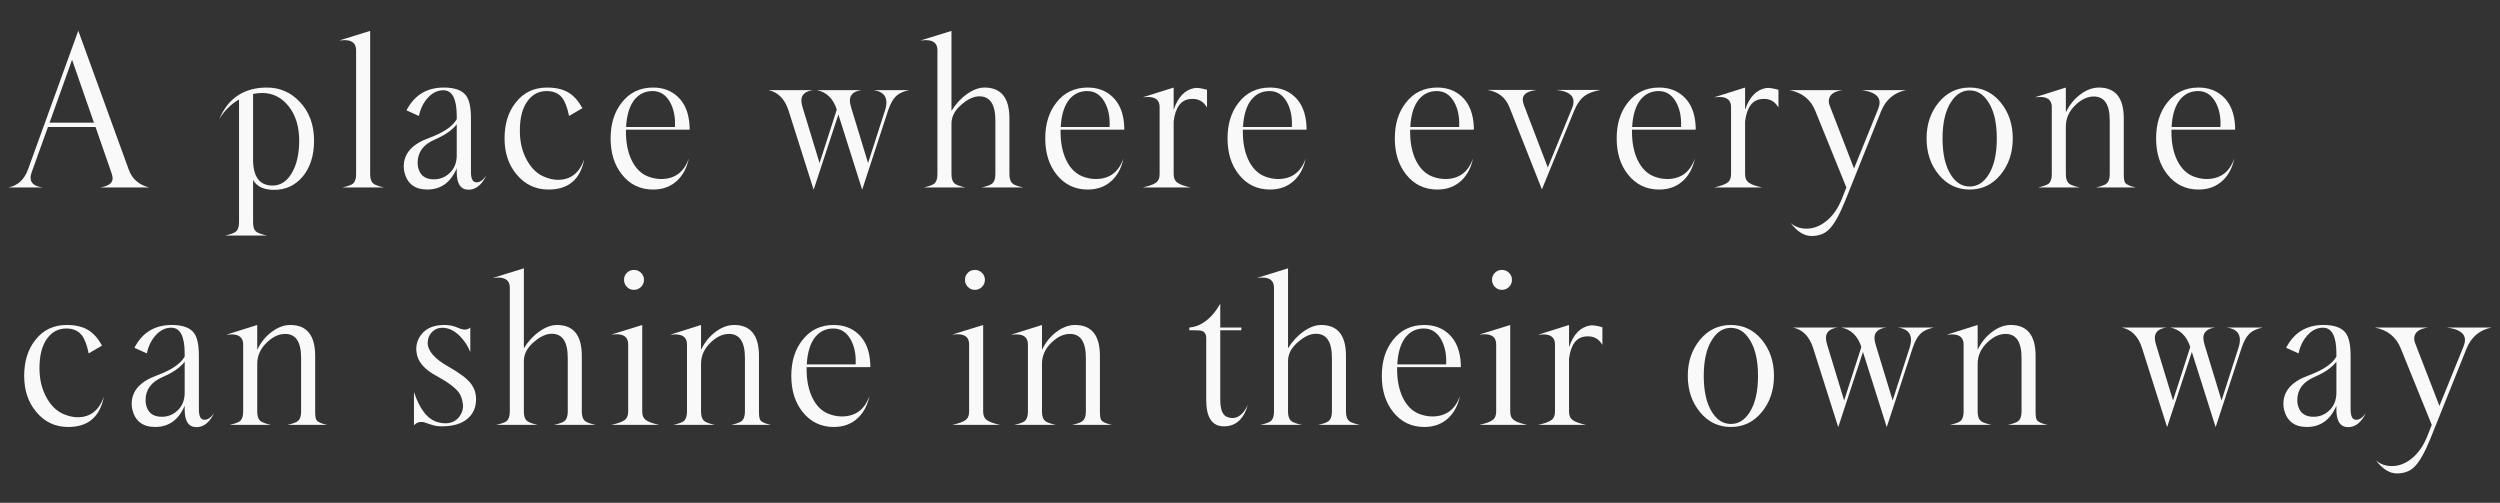 <?xml version="1.0" encoding="UTF-8"?>
<svg width="895px" height="180px" viewBox="0 0 895 180" version="1.1" xmlns="http://www.w3.org/2000/svg" xmlns:xlink="http://www.w3.org/1999/xlink">
    <rect x="0" y="0" width="895" height="180" fill="#333333" stroke="none"/>
    <title>slide_copy</title>
    <g id="Page-1" stroke="none" stroke-width="1" fill="none" fill-rule="evenodd">
        <g id="A-place-where-everyo" transform="translate(3, 11)" fill="#F9F9F9" fill-rule="nonzero">
            <path d="M50.4,56.114 L32.8,56.114 C35.81,55.657 37.314,54.571 37.314,52.857 C37.314,52.362 37.2,51.771 36.971,51.086 L31.2,34.457 L14.171,34.457 L8.457,50.343 C8.114,51.219 7.943,51.981 7.943,52.629 C7.943,54.61 9.429,55.771 12.4,56.114 L0,56.114 C3.352,55.467 5.695,53.314 7.029,49.657 L25.029,-5.68434189e-14 L43.086,49.714 C44.305,53.067 46.743,55.2 50.4,56.114 Z M30.629,32.914 L22.8,10.4 L14.743,32.914 L30.629,32.914 Z" id="Shape"></path>
            <path d="M109.429,39.371 C109.429,44.743 108.038,49.067 105.257,52.343 C102.59,55.429 99.219,56.971 95.143,56.971 C91.448,56.971 88.933,55.79 87.6,53.429 L87.6,68.629 C87.6,70.267 88,71.39 88.8,72 C89.41,72.457 90.667,72.895 92.571,73.314 L77.6,73.314 C79.505,72.895 80.743,72.457 81.314,72 C82.152,71.39 82.571,70.267 82.571,68.629 L82.571,24.629 C79.676,26.267 77.314,28.61 75.486,31.657 C78.686,24.114 84.381,20.343 92.571,20.343 C97.143,20.343 101.029,22.019 104.229,25.371 C107.695,28.952 109.429,33.619 109.429,39.371 Z M104.114,39.371 C104.114,34.343 102.857,30.238 100.343,27.057 C97.829,23.876 94.648,22.286 90.8,22.286 C89.81,22.286 88.743,22.4 87.6,22.629 L87.6,46.057 C87.6,52.305 89.924,55.429 94.571,55.429 C97.429,55.429 99.733,53.924 101.486,50.914 C103.238,47.905 104.114,44.057 104.114,39.371 Z" id="Shape"></path>
            <path d="M134.486,56.114 L119.571,56.114 C121.438,55.695 122.676,55.257 123.286,54.8 C124.086,54.152 124.486,53.029 124.486,51.429 L124.486,6.971 C124.486,4.571 123.095,3.371 120.314,3.371 C119.743,3.371 119.114,3.41 118.429,3.486 L129.514,0.057 L129.514,51.429 C129.514,53.029 129.933,54.152 130.771,54.8 C131.381,55.257 132.619,55.695 134.486,56.114 Z" id="Path"></path>
            <path d="M171.086,51.829 C169.448,55.219 167.333,56.914 164.743,56.914 C161.924,56.914 160.514,54.819 160.514,50.629 L160.514,49.257 C158.343,54.324 154.819,56.857 149.943,56.857 C145.524,56.857 142.8,54.781 141.771,50.629 C141.619,49.981 141.543,49.295 141.543,48.571 C141.543,43.962 144.552,40.571 150.571,38.4 C155.752,36.495 159.067,34.248 160.514,31.657 L160.514,30.571 C160.514,24.4 158.914,21.314 155.714,21.314 C153.657,21.314 151.819,22.2 150.2,23.971 C148.581,25.743 147.505,27.924 146.971,30.514 L142.514,28.514 C145.333,23.067 149.79,20.343 155.886,20.343 C159.81,20.343 162.476,21.314 163.886,23.257 C165.029,24.819 165.6,27.524 165.6,31.371 L165.6,50.514 C165.6,52.8 166.133,54.038 167.2,54.229 C168.495,54.495 169.79,53.695 171.086,51.829 Z M160.514,44.571 L160.514,33.486 C158.952,35.543 156.324,37.371 152.629,38.971 C148.552,40.724 146.514,43.486 146.514,47.257 C146.514,48.438 146.762,49.524 147.257,50.514 C148.171,52.305 149.867,53.2 152.343,53.2 C154.476,53.2 156.324,52.476 157.886,51.029 C159.638,49.429 160.514,47.276 160.514,44.571 Z" id="Shape"></path>
            <path d="M206.143,46.057 C204.733,53.257 200.486,56.857 193.4,56.857 C188.752,56.857 184.943,55.067 181.971,51.486 C179.076,48.057 177.629,43.752 177.629,38.571 C177.629,33.352 178.962,29.067 181.629,25.714 C184.41,22.133 188.143,20.343 192.829,20.343 C195.952,20.343 198.505,20.933 200.486,22.114 C202.352,23.219 204.029,25.086 205.514,27.714 L200.714,30.514 C200.105,27.467 199.267,25.276 198.2,23.943 C196.943,22.381 195.114,21.6 192.714,21.6 C189.933,21.6 187.686,22.743 185.971,25.029 C183.99,27.619 183.038,31.352 183.114,36.229 C183.152,40 183.99,43.371 185.629,46.343 C187.267,49.314 189.381,51.314 191.971,52.343 C193.648,53.029 195.248,53.371 196.771,53.371 C201.305,53.371 204.429,50.933 206.143,46.057 Z" id="Path"></path>
            <path d="M243.886,35.429 L221.086,35.429 C221.086,36.038 221.086,36.305 221.086,36.229 C221.086,40.114 221.752,43.467 223.086,46.286 C224.495,49.219 226.457,51.181 228.971,52.171 C230.571,52.781 232.133,53.086 233.657,53.086 C238.571,53.086 241.886,50.629 243.6,45.714 C242.914,48.99 241.562,51.6 239.543,53.543 C237.257,55.752 234.343,56.857 230.8,56.857 C226.229,56.857 222.514,55.067 219.657,51.486 C216.952,48.095 215.6,43.79 215.6,38.571 C215.6,33.352 216.933,29.067 219.6,25.714 C222.381,22.133 226.114,20.343 230.8,20.343 C234.305,20.343 237.219,21.41 239.543,23.543 C242.248,26.019 243.695,29.657 243.886,34.457 L243.886,34.457 L243.886,35.429 Z M238.629,34.457 C238.819,30.99 238.229,28.019 236.857,25.543 C235.371,22.914 233.295,21.6 230.629,21.6 C228.038,21.6 225.905,22.59 224.229,24.571 C222.4,26.819 221.371,30.114 221.143,34.457 L238.629,34.457 Z" id="Shape"></path>
            <path d="M322.514,21.257 C320.571,21.676 319.124,22.286 318.171,23.086 C316.876,24.152 315.81,25.943 314.971,28.457 L305.657,56.914 L297.143,30 L288.286,56.914 L279.314,28.629 C277.981,24.438 275.562,21.981 272.057,21.257 L288.114,21.257 C285.295,21.638 283.886,22.876 283.886,24.971 C283.886,25.695 284.038,26.533 284.343,27.486 L290.4,47.371 L296.571,28.229 C295.314,24.305 292.933,21.981 289.429,21.257 L305.486,21.257 C302.667,21.638 301.257,22.876 301.257,24.971 C301.257,25.695 301.41,26.533 301.714,27.486 L307.771,47.371 L313.943,28.171 C314.21,27.295 314.343,26.476 314.343,25.714 C314.343,23.124 312.762,21.638 309.6,21.257 L322.514,21.257 Z" id="Path"></path>
            <path d="M363.343,56.114 L348.371,56.114 C350.276,55.695 351.514,55.257 352.086,54.8 C352.924,54.152 353.343,53.029 353.343,51.429 L353.343,32.114 C353.343,26.362 351.438,23.486 347.629,23.486 C345.648,23.486 343.571,24.419 341.4,26.286 C338.886,28.343 337.629,30.667 337.629,33.257 L337.629,51.429 C337.629,53.029 338.048,54.152 338.886,54.8 C339.495,55.257 340.733,55.695 342.6,56.114 L327.686,56.114 C329.552,55.695 330.79,55.257 331.4,54.8 C332.2,54.152 332.6,53.029 332.6,51.429 L332.6,6.971 C332.6,4.571 331.21,3.371 328.429,3.371 C327.857,3.371 327.229,3.41 326.543,3.486 L337.629,0.057 L337.629,28.686 C339.152,26.21 341.01,24.2 343.2,22.657 C345.39,21.114 347.476,20.343 349.457,20.343 C355.4,20.343 358.371,24.019 358.371,31.371 L358.371,51.429 C358.371,53.029 358.79,54.152 359.629,54.8 C360.2,55.257 361.438,55.695 363.343,56.114 Z" id="Path"></path>
            <path d="M399.486,35.429 L376.686,35.429 C376.686,36.038 376.686,36.305 376.686,36.229 C376.686,40.114 377.352,43.467 378.686,46.286 C380.095,49.219 382.057,51.181 384.571,52.171 C386.171,52.781 387.733,53.086 389.257,53.086 C394.171,53.086 397.486,50.629 399.2,45.714 C398.514,48.99 397.162,51.6 395.143,53.543 C392.857,55.752 389.943,56.857 386.4,56.857 C381.829,56.857 378.114,55.067 375.257,51.486 C372.552,48.095 371.2,43.79 371.2,38.571 C371.2,33.352 372.533,29.067 375.2,25.714 C377.981,22.133 381.714,20.343 386.4,20.343 C389.905,20.343 392.819,21.41 395.143,23.543 C397.848,26.019 399.295,29.657 399.486,34.457 L399.486,34.457 L399.486,35.429 Z M394.229,34.457 C394.419,30.99 393.829,28.019 392.457,25.543 C390.971,22.914 388.895,21.6 386.229,21.6 C383.638,21.6 381.505,22.59 379.829,24.571 C378,26.819 376.971,30.114 376.743,34.457 L394.229,34.457 Z" id="Shape"></path>
            <path d="M429.114,27.486 C427.781,25.162 425.762,24.152 423.057,24.457 C419.781,24.762 417.819,27.41 417.171,32.4 L417.171,51.429 C417.171,52.8 417.648,53.81 418.6,54.457 C419.438,55.067 421,55.619 423.286,56.114 L406.086,56.114 C408.333,55.619 409.905,55.057 410.8,54.429 C411.695,53.8 412.143,52.8 412.143,51.429 L412.143,27.314 C412.143,24.914 410.752,23.714 407.971,23.714 C407.4,23.714 406.771,23.752 406.086,23.829 L417.171,20.343 L417.171,28.286 C418.733,23.676 421.248,21.086 424.714,20.514 C425.552,20.362 427.019,20.571 429.114,21.143 L429.114,27.486 Z" id="Path"></path>
            <path d="M464.743,35.429 L441.943,35.429 C441.943,36.038 441.943,36.305 441.943,36.229 C441.943,40.114 442.61,43.467 443.943,46.286 C445.352,49.219 447.314,51.181 449.829,52.171 C451.429,52.781 452.99,53.086 454.514,53.086 C459.429,53.086 462.743,50.629 464.457,45.714 C463.771,48.99 462.419,51.6 460.4,53.543 C458.114,55.752 455.2,56.857 451.657,56.857 C447.086,56.857 443.371,55.067 440.514,51.486 C437.81,48.095 436.457,43.79 436.457,38.571 C436.457,33.352 437.79,29.067 440.457,25.714 C443.238,22.133 446.971,20.343 451.657,20.343 C455.162,20.343 458.076,21.41 460.4,23.543 C463.105,26.019 464.552,29.657 464.743,34.457 L464.743,34.457 L464.743,35.429 Z M459.486,34.457 C459.676,30.99 459.086,28.019 457.714,25.543 C456.229,22.914 454.152,21.6 451.486,21.6 C448.895,21.6 446.762,22.59 445.086,24.571 C443.257,26.819 442.229,30.114 442,34.457 L459.486,34.457 Z" id="Shape"></path>
            <path d="M524.629,35.429 L501.829,35.429 C501.829,36.038 501.829,36.305 501.829,36.229 C501.829,40.114 502.495,43.467 503.829,46.286 C505.238,49.219 507.2,51.181 509.714,52.171 C511.314,52.781 512.876,53.086 514.4,53.086 C519.314,53.086 522.629,50.629 524.343,45.714 C523.657,48.99 522.305,51.6 520.286,53.543 C518,55.752 515.086,56.857 511.543,56.857 C506.971,56.857 503.257,55.067 500.4,51.486 C497.695,48.095 496.343,43.79 496.343,38.571 C496.343,33.352 497.676,29.067 500.343,25.714 C503.124,22.133 506.857,20.343 511.543,20.343 C515.048,20.343 517.962,21.41 520.286,23.543 C522.99,26.019 524.438,29.657 524.629,34.457 L524.629,34.457 L524.629,35.429 Z M519.371,34.457 C519.562,30.99 518.971,28.019 517.6,25.543 C516.114,22.914 514.038,21.6 511.371,21.6 C508.781,21.6 506.648,22.59 504.971,24.571 C503.143,26.819 502.114,30.114 501.886,34.457 L519.371,34.457 Z" id="Shape"></path>
            <path d="M569.971,21.2 C567.533,21.657 565.705,22.324 564.486,23.2 C562.886,24.305 561.552,26.171 560.486,28.8 L549,56.8 L537.4,27.429 C536.029,23.924 533.4,21.848 529.514,21.2 L547.171,21.2 C543.819,21.619 542.143,22.743 542.143,24.571 C542.143,25.143 542.276,25.81 542.543,26.571 L551.114,48.971 L559.8,27.714 C560.143,26.876 560.314,26.095 560.314,25.371 C560.314,23.01 558.276,21.619 554.2,21.2 L569.971,21.2 Z" id="Path"></path>
            <path d="M604.057,35.429 L581.257,35.429 C581.257,36.038 581.257,36.305 581.257,36.229 C581.257,40.114 581.924,43.467 583.257,46.286 C584.667,49.219 586.629,51.181 589.143,52.171 C590.743,52.781 592.305,53.086 593.829,53.086 C598.743,53.086 602.057,50.629 603.771,45.714 C603.086,48.99 601.733,51.6 599.714,53.543 C597.429,55.752 594.514,56.857 590.971,56.857 C586.4,56.857 582.686,55.067 579.829,51.486 C577.124,48.095 575.771,43.79 575.771,38.571 C575.771,33.352 577.105,29.067 579.771,25.714 C582.552,22.133 586.286,20.343 590.971,20.343 C594.476,20.343 597.39,21.41 599.714,23.543 C602.419,26.019 603.867,29.657 604.057,34.457 L604.057,34.457 L604.057,35.429 Z M598.8,34.457 C598.99,30.99 598.4,28.019 597.029,25.543 C595.543,22.914 593.467,21.6 590.8,21.6 C588.21,21.6 586.076,22.59 584.4,24.571 C582.571,26.819 581.543,30.114 581.314,34.457 L598.8,34.457 Z" id="Shape"></path>
            <path d="M633.686,27.486 C632.352,25.162 630.333,24.152 627.629,24.457 C624.352,24.762 622.39,27.41 621.743,32.4 L621.743,51.429 C621.743,52.8 622.219,53.81 623.171,54.457 C624.01,55.067 625.571,55.619 627.857,56.114 L610.657,56.114 C612.905,55.619 614.476,55.057 615.371,54.429 C616.267,53.8 616.714,52.8 616.714,51.429 L616.714,27.314 C616.714,24.914 615.324,23.714 612.543,23.714 C611.971,23.714 611.343,23.752 610.657,23.829 L621.743,20.343 L621.743,28.286 C623.305,23.676 625.819,21.086 629.286,20.514 C630.124,20.362 631.59,20.571 633.686,21.143 L633.686,27.486 Z" id="Path"></path>
            <path d="M679.429,21.257 C675.124,22.095 672.114,24.648 670.4,28.914 L657.543,60.971 C655.486,66.038 653.543,69.448 651.714,71.2 C650.152,72.724 648.076,73.486 645.486,73.486 C642.895,73.486 640.4,71.924 638,68.8 C639.562,70.171 641.467,70.857 643.714,70.857 C646.114,70.857 648.4,70.019 650.571,68.343 C653.01,66.476 654.952,63.752 656.4,60.171 L658,56.114 L646.857,28.629 C645.219,24.59 642.133,22.133 637.6,21.257 L656.686,21.257 C653.371,21.714 651.714,23.029 651.714,25.2 C651.714,25.848 651.886,26.552 652.229,27.314 L660.743,49.314 L669.429,27.886 C669.733,27.086 669.886,26.362 669.886,25.714 C669.886,23.276 667.714,21.79 663.371,21.257 L679.429,21.257 Z" id="Path"></path>
            <path d="M717.571,38.571 C717.571,43.676 716.114,48 713.2,51.543 C710.286,55.086 706.6,56.857 702.143,56.857 C697.686,56.857 694,55.086 691.086,51.543 C688.171,48 686.714,43.676 686.714,38.571 C686.714,33.467 688.171,29.152 691.086,25.629 C694,22.105 697.686,20.343 702.143,20.343 C706.6,20.343 710.286,22.105 713.2,25.629 C716.114,29.152 717.571,33.467 717.571,38.571 Z M711.857,38.571 C711.857,32.971 710.848,28.629 708.829,25.543 C707.076,22.762 704.848,21.371 702.143,21.371 C699.438,21.371 697.21,22.762 695.457,25.543 C693.438,28.629 692.429,32.971 692.429,38.571 C692.429,44.171 693.438,48.533 695.457,51.657 C697.21,54.4 699.438,55.771 702.143,55.771 C704.848,55.771 707.076,54.4 708.829,51.657 C710.848,48.533 711.857,44.171 711.857,38.571 Z" id="Shape"></path>
            <path d="M761.657,56.114 L747.314,56.114 C749.219,55.695 750.457,55.257 751.029,54.8 C751.867,54.152 752.286,53.029 752.286,51.429 L752.286,32.114 C752.286,26.4 750.381,23.543 746.571,23.543 C744.362,23.543 742.21,24.533 740.114,26.514 C737.752,28.724 736.571,31.314 736.571,34.286 L736.571,51.429 C736.571,53.029 736.99,54.152 737.829,54.8 C738.438,55.257 739.676,55.695 741.543,56.114 L726.629,56.114 C728.495,55.695 729.733,55.257 730.343,54.8 C731.143,54.152 731.543,53.029 731.543,51.429 L731.543,27.314 C731.543,24.914 730.152,23.714 727.371,23.714 C726.8,23.714 726.171,23.752 725.486,23.829 L736.571,20.343 L736.571,29.257 C737.867,26.514 739.676,24.305 742,22.629 C744.133,21.105 746.267,20.343 748.4,20.343 C754.343,20.343 757.314,24.038 757.314,31.429 L757.314,51.429 C757.314,52.99 757.486,54 757.829,54.457 C758.362,55.143 759.638,55.695 761.657,56.114 Z" id="Path"></path>
            <path d="M797.171,35.429 L774.371,35.429 C774.371,36.038 774.371,36.305 774.371,36.229 C774.371,40.114 775.038,43.467 776.371,46.286 C777.781,49.219 779.743,51.181 782.257,52.171 C783.857,52.781 785.419,53.086 786.943,53.086 C791.857,53.086 795.171,50.629 796.886,45.714 C796.2,48.99 794.848,51.6 792.829,53.543 C790.543,55.752 787.629,56.857 784.086,56.857 C779.514,56.857 775.8,55.067 772.943,51.486 C770.238,48.095 768.886,43.79 768.886,38.571 C768.886,33.352 770.219,29.067 772.886,25.714 C775.667,22.133 779.4,20.343 784.086,20.343 C787.59,20.343 790.505,21.41 792.829,23.543 C795.533,26.019 796.981,29.657 797.171,34.457 L797.171,34.457 L797.171,35.429 Z M791.914,34.457 C792.105,30.99 791.514,28.019 790.143,25.543 C788.657,22.914 786.581,21.6 783.914,21.6 C781.324,21.6 779.19,22.59 777.514,24.571 C775.686,26.819 774.657,30.114 774.429,34.457 L791.914,34.457 Z" id="Shape"></path>
            <path d="M34.171,131.057 C32.762,138.257 28.514,141.857 21.429,141.857 C16.781,141.857 12.971,140.067 10,136.486 C7.105,133.057 5.657,128.752 5.657,123.571 C5.657,118.352 6.99,114.067 9.657,110.714 C12.438,107.133 16.171,105.343 20.857,105.343 C23.981,105.343 26.533,105.933 28.514,107.114 C30.381,108.219 32.057,110.086 33.543,112.714 L28.743,115.514 C28.133,112.467 27.295,110.276 26.229,108.943 C24.971,107.381 23.143,106.6 20.743,106.6 C17.962,106.6 15.714,107.743 14,110.029 C12.019,112.619 11.067,116.352 11.143,121.229 C11.181,125 12.019,128.371 13.657,131.343 C15.295,134.314 17.41,136.314 20,137.343 C21.676,138.029 23.276,138.371 24.8,138.371 C29.333,138.371 32.457,135.933 34.171,131.057 Z" id="Path"></path>
            <path d="M73.686,136.829 C72.048,140.219 69.933,141.914 67.343,141.914 C64.524,141.914 63.114,139.819 63.114,135.629 L63.114,134.257 C60.943,139.324 57.419,141.857 52.543,141.857 C48.124,141.857 45.4,139.781 44.371,135.629 C44.219,134.981 44.143,134.295 44.143,133.571 C44.143,128.962 47.152,125.571 53.171,123.4 C58.352,121.495 61.667,119.248 63.114,116.657 L63.114,115.571 C63.114,109.4 61.514,106.314 58.314,106.314 C56.257,106.314 54.419,107.2 52.8,108.971 C51.181,110.743 50.105,112.924 49.571,115.514 L45.114,113.514 C47.933,108.067 52.39,105.343 58.486,105.343 C62.41,105.343 65.076,106.314 66.486,108.257 C67.629,109.819 68.2,112.524 68.2,116.371 L68.2,135.514 C68.2,137.8 68.733,139.038 69.8,139.229 C71.095,139.495 72.39,138.695 73.686,136.829 Z M63.114,129.571 L63.114,118.486 C61.552,120.543 58.924,122.371 55.229,123.971 C51.152,125.724 49.114,128.486 49.114,132.257 C49.114,133.438 49.362,134.524 49.857,135.514 C50.771,137.305 52.467,138.2 54.943,138.2 C57.076,138.2 58.924,137.476 60.486,136.029 C62.238,134.429 63.114,132.276 63.114,129.571 Z" id="Shape"></path>
            <path d="M114.171,141.114 L99.829,141.114 C101.733,140.695 102.971,140.257 103.543,139.8 C104.381,139.152 104.8,138.029 104.8,136.429 L104.8,117.114 C104.8,111.4 102.895,108.543 99.086,108.543 C96.876,108.543 94.724,109.533 92.629,111.514 C90.267,113.724 89.086,116.314 89.086,119.286 L89.086,136.429 C89.086,138.029 89.505,139.152 90.343,139.8 C90.952,140.257 92.19,140.695 94.057,141.114 L79.143,141.114 C81.01,140.695 82.248,140.257 82.857,139.8 C83.657,139.152 84.057,138.029 84.057,136.429 L84.057,112.314 C84.057,109.914 82.667,108.714 79.886,108.714 C79.314,108.714 78.686,108.752 78,108.829 L89.086,105.343 L89.086,114.257 C90.381,111.514 92.19,109.305 94.514,107.629 C96.648,106.105 98.781,105.343 100.914,105.343 C106.857,105.343 109.829,109.038 109.829,116.429 L109.829,136.429 C109.829,137.99 110,139 110.343,139.457 C110.876,140.143 112.152,140.695 114.171,141.114 Z" id="Path"></path>
            <path d="M167.429,131.857 C167.429,134.714 166.495,136.981 164.629,138.657 C162.533,140.638 159.352,141.629 155.086,141.629 C153.714,141.629 152.4,141.4 151.143,140.943 C149.543,140.41 148.724,140.143 148.686,140.143 C147.238,139.876 146.076,140.257 145.2,141.286 L145.2,129.343 C147.295,135.667 150.21,139.286 153.943,140.2 C154.819,140.429 155.638,140.543 156.4,140.543 C158.61,140.543 160.324,139.705 161.543,138.029 C162.495,136.695 162.895,135.286 162.743,133.8 C162.514,131.971 162.019,130.543 161.257,129.514 C159.924,127.724 157.257,125.743 153.257,123.571 C148.876,121.248 146.495,118.429 146.114,115.114 C145.81,112.867 146.324,110.829 147.657,109 C149.41,106.562 152.21,105.343 156.057,105.343 C157.429,105.343 158.686,105.533 159.829,105.914 C160.552,106.219 161.295,106.505 162.057,106.771 C163.39,107.19 164.495,107.019 165.371,106.257 L165.371,115 C164.571,113.019 163.41,111.21 161.886,109.571 C160.019,107.629 158.076,106.562 156.057,106.371 C154.305,106.219 152.876,106.686 151.771,107.771 C150.667,108.857 150.114,110.181 150.114,111.743 C150.114,114.6 152.552,117.419 157.429,120.2 C161.276,122.371 163.905,124.305 165.314,126 C166.724,127.695 167.429,129.648 167.429,131.857 Z" id="Path"></path>
            <path d="M210.257,141.114 L195.286,141.114 C197.19,140.695 198.429,140.257 199,139.8 C199.838,139.152 200.257,138.029 200.257,136.429 L200.257,117.114 C200.257,111.362 198.352,108.486 194.543,108.486 C192.562,108.486 190.486,109.419 188.314,111.286 C185.8,113.343 184.543,115.667 184.543,118.257 L184.543,136.429 C184.543,138.029 184.962,139.152 185.8,139.8 C186.41,140.257 187.648,140.695 189.514,141.114 L174.6,141.114 C176.467,140.695 177.705,140.257 178.314,139.8 C179.114,139.152 179.514,138.029 179.514,136.429 L179.514,91.971 C179.514,89.571 178.124,88.371 175.343,88.371 C174.771,88.371 174.143,88.41 173.457,88.486 L184.543,85.057 L184.543,113.686 C186.067,111.21 187.924,109.2 190.114,107.657 C192.305,106.114 194.39,105.343 196.371,105.343 C202.314,105.343 205.286,109.019 205.286,116.371 L205.286,136.429 C205.286,138.029 205.705,139.152 206.543,139.8 C207.114,140.257 208.352,140.695 210.257,141.114 Z" id="Path"></path>
            <path d="M227.543,89.171 C227.543,90.162 227.19,91.01 226.486,91.714 C225.781,92.419 224.933,92.771 223.943,92.771 C222.952,92.771 222.114,92.419 221.429,91.714 C220.743,91.01 220.4,90.162 220.4,89.171 C220.4,88.181 220.743,87.343 221.429,86.657 C222.114,85.971 222.952,85.629 223.943,85.629 C224.933,85.629 225.781,85.971 226.486,86.657 C227.19,87.343 227.543,88.181 227.543,89.171 Z M233.029,141.114 L215.829,141.114 C218.076,140.619 219.648,140.057 220.543,139.429 C221.438,138.8 221.886,137.8 221.886,136.429 L221.886,112.257 C221.886,109.857 220.495,108.657 217.714,108.657 C217.143,108.657 216.514,108.695 215.829,108.771 L226.914,105.343 L226.914,136.429 C226.914,137.8 227.39,138.81 228.343,139.457 C229.181,140.067 230.743,140.619 233.029,141.114 Z" id="Shape"></path>
            <path d="M273.057,141.114 L258.714,141.114 C260.619,140.695 261.857,140.257 262.429,139.8 C263.267,139.152 263.686,138.029 263.686,136.429 L263.686,117.114 C263.686,111.4 261.781,108.543 257.971,108.543 C255.762,108.543 253.61,109.533 251.514,111.514 C249.152,113.724 247.971,116.314 247.971,119.286 L247.971,136.429 C247.971,138.029 248.39,139.152 249.229,139.8 C249.838,140.257 251.076,140.695 252.943,141.114 L238.029,141.114 C239.895,140.695 241.133,140.257 241.743,139.8 C242.543,139.152 242.943,138.029 242.943,136.429 L242.943,112.314 C242.943,109.914 241.552,108.714 238.771,108.714 C238.2,108.714 237.571,108.752 236.886,108.829 L247.971,105.343 L247.971,114.257 C249.267,111.514 251.076,109.305 253.4,107.629 C255.533,106.105 257.667,105.343 259.8,105.343 C265.743,105.343 268.714,109.038 268.714,116.429 L268.714,136.429 C268.714,137.99 268.886,139 269.229,139.457 C269.762,140.143 271.038,140.695 273.057,141.114 Z" id="Path"></path>
            <path d="M308.571,120.429 L285.771,120.429 C285.771,121.038 285.771,121.305 285.771,121.229 C285.771,125.114 286.438,128.467 287.771,131.286 C289.181,134.219 291.143,136.181 293.657,137.171 C295.257,137.781 296.819,138.086 298.343,138.086 C303.257,138.086 306.571,135.629 308.286,130.714 C307.6,133.99 306.248,136.6 304.229,138.543 C301.943,140.752 299.029,141.857 295.486,141.857 C290.914,141.857 287.2,140.067 284.343,136.486 C281.638,133.095 280.286,128.79 280.286,123.571 C280.286,118.352 281.619,114.067 284.286,110.714 C287.067,107.133 290.8,105.343 295.486,105.343 C298.99,105.343 301.905,106.41 304.229,108.543 C306.933,111.019 308.381,114.657 308.571,119.457 L308.571,119.457 L308.571,120.429 Z M303.314,119.457 C303.505,115.99 302.914,113.019 301.543,110.543 C300.057,107.914 297.981,106.6 295.314,106.6 C292.724,106.6 290.59,107.59 288.914,109.571 C287.086,111.819 286.057,115.114 285.829,119.457 L303.314,119.457 Z" id="Shape"></path>
            <path d="M349.6,89.171 C349.6,90.162 349.248,91.01 348.543,91.714 C347.838,92.419 346.99,92.771 346,92.771 C345.01,92.771 344.171,92.419 343.486,91.714 C342.8,91.01 342.457,90.162 342.457,89.171 C342.457,88.181 342.8,87.343 343.486,86.657 C344.171,85.971 345.01,85.629 346,85.629 C346.99,85.629 347.838,85.971 348.543,86.657 C349.248,87.343 349.6,88.181 349.6,89.171 Z M355.086,141.114 L337.886,141.114 C340.133,140.619 341.705,140.057 342.6,139.429 C343.495,138.8 343.943,137.8 343.943,136.429 L343.943,112.257 C343.943,109.857 342.552,108.657 339.771,108.657 C339.2,108.657 338.571,108.695 337.886,108.771 L348.971,105.343 L348.971,136.429 C348.971,137.8 349.448,138.81 350.4,139.457 C351.238,140.067 352.8,140.619 355.086,141.114 Z" id="Shape"></path>
            <path d="M395.114,141.114 L380.771,141.114 C382.676,140.695 383.914,140.257 384.486,139.8 C385.324,139.152 385.743,138.029 385.743,136.429 L385.743,117.114 C385.743,111.4 383.838,108.543 380.029,108.543 C377.819,108.543 375.667,109.533 373.571,111.514 C371.21,113.724 370.029,116.314 370.029,119.286 L370.029,136.429 C370.029,138.029 370.448,139.152 371.286,139.8 C371.895,140.257 373.133,140.695 375,141.114 L360.086,141.114 C361.952,140.695 363.19,140.257 363.8,139.8 C364.6,139.152 365,138.029 365,136.429 L365,112.314 C365,109.914 363.61,108.714 360.829,108.714 C360.257,108.714 359.629,108.752 358.943,108.829 L370.029,105.343 L370.029,114.257 C371.324,111.514 373.133,109.305 375.457,107.629 C377.59,106.105 379.724,105.343 381.857,105.343 C387.8,105.343 390.771,109.038 390.771,116.429 L390.771,136.429 C390.771,137.99 390.943,139 391.286,139.457 C391.819,140.143 393.095,140.695 395.114,141.114 Z" id="Path"></path>
            <path d="M443.743,133.914 C442.257,139.057 439.4,141.629 435.171,141.629 C430.943,141.629 428.829,138.486 428.829,132.2 L428.829,109.971 C428.829,108.486 428.162,107.61 426.829,107.343 C426.562,107.267 425.21,107.229 422.771,107.229 L422.771,106.257 C424.067,106.143 425.324,105.8 426.543,105.229 C429.438,103.781 431.876,101.267 433.857,97.686 L433.857,106.257 L441.4,106.257 L441.4,107.229 L433.857,107.229 L433.857,132.143 C433.857,135.686 434.714,137.743 436.429,138.314 C437.038,138.543 437.629,138.657 438.2,138.657 C440.41,138.657 442.257,137.076 443.743,133.914 Z" id="Path"></path>
            <path d="M483.829,141.114 L468.857,141.114 C470.762,140.695 472,140.257 472.571,139.8 C473.41,139.152 473.829,138.029 473.829,136.429 L473.829,117.114 C473.829,111.362 471.924,108.486 468.114,108.486 C466.133,108.486 464.057,109.419 461.886,111.286 C459.371,113.343 458.114,115.667 458.114,118.257 L458.114,136.429 C458.114,138.029 458.533,139.152 459.371,139.8 C459.981,140.257 461.219,140.695 463.086,141.114 L448.171,141.114 C450.038,140.695 451.276,140.257 451.886,139.8 C452.686,139.152 453.086,138.029 453.086,136.429 L453.086,91.971 C453.086,89.571 451.695,88.371 448.914,88.371 C448.343,88.371 447.714,88.41 447.029,88.486 L458.114,85.057 L458.114,113.686 C459.638,111.21 461.495,109.2 463.686,107.657 C465.876,106.114 467.962,105.343 469.943,105.343 C475.886,105.343 478.857,109.019 478.857,116.371 L478.857,136.429 C478.857,138.029 479.276,139.152 480.114,139.8 C480.686,140.257 481.924,140.695 483.829,141.114 Z" id="Path"></path>
            <path d="M519.971,120.429 L497.171,120.429 C497.171,121.038 497.171,121.305 497.171,121.229 C497.171,125.114 497.838,128.467 499.171,131.286 C500.581,134.219 502.543,136.181 505.057,137.171 C506.657,137.781 508.219,138.086 509.743,138.086 C514.657,138.086 517.971,135.629 519.686,130.714 C519,133.99 517.648,136.6 515.629,138.543 C513.343,140.752 510.429,141.857 506.886,141.857 C502.314,141.857 498.6,140.067 495.743,136.486 C493.038,133.095 491.686,128.79 491.686,123.571 C491.686,118.352 493.019,114.067 495.686,110.714 C498.467,107.133 502.2,105.343 506.886,105.343 C510.39,105.343 513.305,106.41 515.629,108.543 C518.333,111.019 519.781,114.657 519.971,119.457 L519.971,119.457 L519.971,120.429 Z M514.714,119.457 C514.905,115.99 514.314,113.019 512.943,110.543 C511.457,107.914 509.381,106.6 506.714,106.6 C504.124,106.6 501.99,107.59 500.314,109.571 C498.486,111.819 497.457,115.114 497.229,119.457 L514.714,119.457 Z" id="Shape"></path>
            <path d="M538.286,89.171 C538.286,90.162 537.933,91.01 537.229,91.714 C536.524,92.419 535.676,92.771 534.686,92.771 C533.695,92.771 532.857,92.419 532.171,91.714 C531.486,91.01 531.143,90.162 531.143,89.171 C531.143,88.181 531.486,87.343 532.171,86.657 C532.857,85.971 533.695,85.629 534.686,85.629 C535.676,85.629 536.524,85.971 537.229,86.657 C537.933,87.343 538.286,88.181 538.286,89.171 Z M543.771,141.114 L526.571,141.114 C528.819,140.619 530.39,140.057 531.286,139.429 C532.181,138.8 532.629,137.8 532.629,136.429 L532.629,112.257 C532.629,109.857 531.238,108.657 528.457,108.657 C527.886,108.657 527.257,108.695 526.571,108.771 L537.657,105.343 L537.657,136.429 C537.657,137.8 538.133,138.81 539.086,139.457 C539.924,140.067 541.486,140.619 543.771,141.114 Z" id="Shape"></path>
            <path d="M570.657,112.486 C569.324,110.162 567.305,109.152 564.6,109.457 C561.324,109.762 559.362,112.41 558.714,117.4 L558.714,136.429 C558.714,137.8 559.19,138.81 560.143,139.457 C560.981,140.067 562.543,140.619 564.829,141.114 L547.629,141.114 C549.876,140.619 551.448,140.057 552.343,139.429 C553.238,138.8 553.686,137.8 553.686,136.429 L553.686,112.314 C553.686,109.914 552.295,108.714 549.514,108.714 C548.943,108.714 548.314,108.752 547.629,108.829 L558.714,105.343 L558.714,113.286 C560.276,108.676 562.79,106.086 566.257,105.514 C567.095,105.362 568.562,105.571 570.657,106.143 L570.657,112.486 Z" id="Path"></path>
            <path d="M632.086,123.571 C632.086,128.676 630.629,133 627.714,136.543 C624.8,140.086 621.114,141.857 616.657,141.857 C612.2,141.857 608.514,140.086 605.6,136.543 C602.686,133 601.229,128.676 601.229,123.571 C601.229,118.467 602.686,114.152 605.6,110.629 C608.514,107.105 612.2,105.343 616.657,105.343 C621.114,105.343 624.8,107.105 627.714,110.629 C630.629,114.152 632.086,118.467 632.086,123.571 Z M626.371,123.571 C626.371,117.971 625.362,113.629 623.343,110.543 C621.59,107.762 619.362,106.371 616.657,106.371 C613.952,106.371 611.724,107.762 609.971,110.543 C607.952,113.629 606.943,117.971 606.943,123.571 C606.943,129.171 607.952,133.533 609.971,136.657 C611.724,139.4 613.952,140.771 616.657,140.771 C619.362,140.771 621.59,139.4 623.343,136.657 C625.362,133.533 626.371,129.171 626.371,123.571 Z" id="Shape"></path>
            <path d="M689.314,106.257 C687.371,106.676 685.924,107.286 684.971,108.086 C683.676,109.152 682.61,110.943 681.771,113.457 L672.457,141.914 L663.943,115 L655.086,141.914 L646.114,113.629 C644.781,109.438 642.362,106.981 638.857,106.257 L654.914,106.257 C652.095,106.638 650.686,107.876 650.686,109.971 C650.686,110.695 650.838,111.533 651.143,112.486 L657.2,132.371 L663.371,113.229 C662.114,109.305 659.733,106.981 656.229,106.257 L672.286,106.257 C669.467,106.638 668.057,107.876 668.057,109.971 C668.057,110.695 668.21,111.533 668.514,112.486 L674.571,132.371 L680.743,113.171 C681.01,112.295 681.143,111.476 681.143,110.714 C681.143,108.124 679.562,106.638 676.4,106.257 L689.314,106.257 Z" id="Path"></path>
            <path d="M730.086,141.114 L715.743,141.114 C717.648,140.695 718.886,140.257 719.457,139.8 C720.295,139.152 720.714,138.029 720.714,136.429 L720.714,117.114 C720.714,111.4 718.81,108.543 715,108.543 C712.79,108.543 710.638,109.533 708.543,111.514 C706.181,113.724 705,116.314 705,119.286 L705,136.429 C705,138.029 705.419,139.152 706.257,139.8 C706.867,140.257 708.105,140.695 709.971,141.114 L695.057,141.114 C696.924,140.695 698.162,140.257 698.771,139.8 C699.571,139.152 699.971,138.029 699.971,136.429 L699.971,112.314 C699.971,109.914 698.581,108.714 695.8,108.714 C695.229,108.714 694.6,108.752 693.914,108.829 L705,105.343 L705,114.257 C706.295,111.514 708.105,109.305 710.429,107.629 C712.562,106.105 714.695,105.343 716.829,105.343 C722.771,105.343 725.743,109.038 725.743,116.429 L725.743,136.429 C725.743,137.99 725.914,139 726.257,139.457 C726.79,140.143 728.067,140.695 730.086,141.114 Z" id="Path"></path>
            <path d="M807.057,106.257 C805.114,106.676 803.667,107.286 802.714,108.086 C801.419,109.152 800.352,110.943 799.514,113.457 L790.2,141.914 L781.686,115 L772.829,141.914 L763.857,113.629 C762.524,109.438 760.105,106.981 756.6,106.257 L772.657,106.257 C769.838,106.638 768.429,107.876 768.429,109.971 C768.429,110.695 768.581,111.533 768.886,112.486 L774.943,132.371 L781.114,113.229 C779.857,109.305 777.476,106.981 773.971,106.257 L790.029,106.257 C787.21,106.638 785.8,107.876 785.8,109.971 C785.8,110.695 785.952,111.533 786.257,112.486 L792.314,132.371 L798.486,113.171 C798.752,112.295 798.886,111.476 798.886,110.714 C798.886,108.124 797.305,106.638 794.143,106.257 L807.057,106.257 Z" id="Path"></path>
            <path d="M844,136.829 C842.362,140.219 840.248,141.914 837.657,141.914 C834.838,141.914 833.429,139.819 833.429,135.629 L833.429,134.257 C831.257,139.324 827.733,141.857 822.857,141.857 C818.438,141.857 815.714,139.781 814.686,135.629 C814.533,134.981 814.457,134.295 814.457,133.571 C814.457,128.962 817.467,125.571 823.486,123.4 C828.667,121.495 831.981,119.248 833.429,116.657 L833.429,115.571 C833.429,109.4 831.829,106.314 828.629,106.314 C826.571,106.314 824.733,107.2 823.114,108.971 C821.495,110.743 820.419,112.924 819.886,115.514 L815.429,113.514 C818.248,108.067 822.705,105.343 828.8,105.343 C832.724,105.343 835.39,106.314 836.8,108.257 C837.943,109.819 838.514,112.524 838.514,116.371 L838.514,135.514 C838.514,137.8 839.048,139.038 840.114,139.229 C841.41,139.495 842.705,138.695 844,136.829 Z M833.429,129.571 L833.429,118.486 C831.867,120.543 829.238,122.371 825.543,123.971 C821.467,125.724 819.429,128.486 819.429,132.257 C819.429,133.438 819.676,134.524 820.171,135.514 C821.086,137.305 822.781,138.2 825.257,138.2 C827.39,138.2 829.238,137.476 830.8,136.029 C832.552,134.429 833.429,132.276 833.429,129.571 Z" id="Shape"></path>
            <path d="M889,106.257 C884.695,107.095 881.686,109.648 879.971,113.914 L867.114,145.971 C865.057,151.038 863.114,154.448 861.286,156.2 C859.724,157.724 857.648,158.486 855.057,158.486 C852.467,158.486 849.971,156.924 847.571,153.8 C849.133,155.171 851.038,155.857 853.286,155.857 C855.686,155.857 857.971,155.019 860.143,153.343 C862.581,151.476 864.524,148.752 865.971,145.171 L867.571,141.114 L856.429,113.629 C854.79,109.59 851.705,107.133 847.171,106.257 L866.257,106.257 C862.943,106.714 861.286,108.029 861.286,110.2 C861.286,110.848 861.457,111.552 861.8,112.314 L870.314,134.314 L879,112.886 C879.305,112.086 879.457,111.362 879.457,110.714 C879.457,108.276 877.286,106.79 872.943,106.257 L889,106.257 Z" id="Path"></path>
        </g>
    </g>
</svg>
